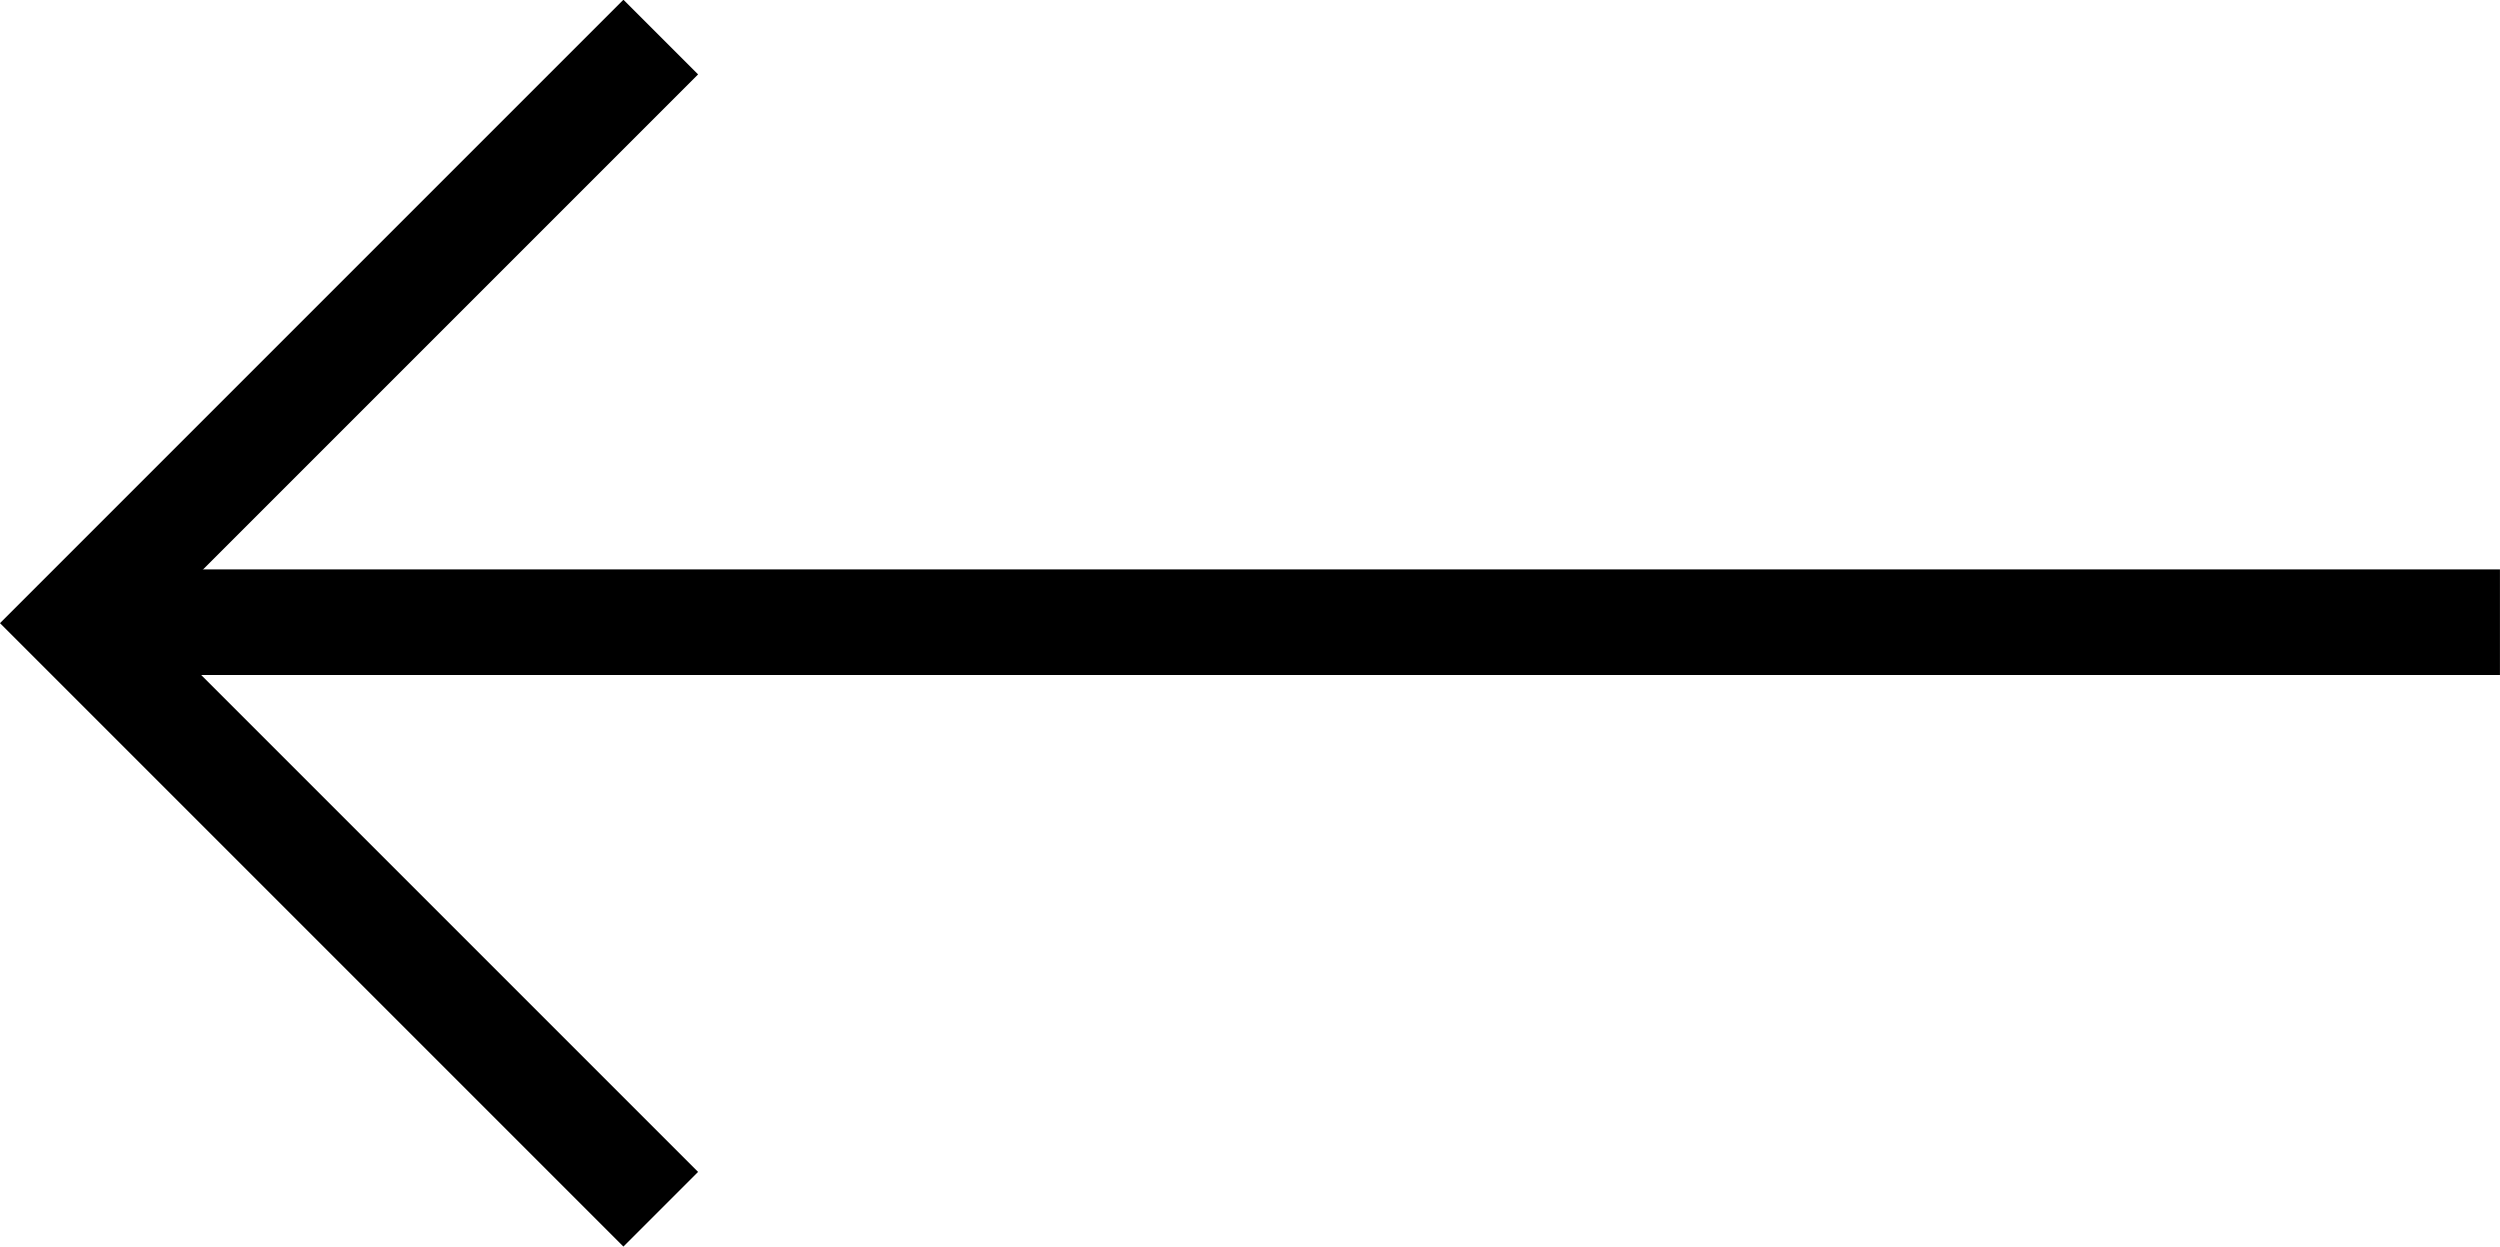<svg xmlns="http://www.w3.org/2000/svg" width="47.348" height="23.609" viewBox="0 0 47.348 23.609"><g id="Grupo_182" data-name="Grupo 182" transform="translate(1.414 22.902) rotate(-90)"><line id="L&#xED;nea_1" data-name="L&#xED;nea 1" y1="45.661" transform="translate(11.118 0.272)" fill="none" stroke="#000" stroke-width="2"></line><path id="Trazado_299" data-name="Trazado 299" d="M0,11.1,11.1,0l11.1,11.1" fill="none" stroke="#000" stroke-width="2"></path></g></svg>